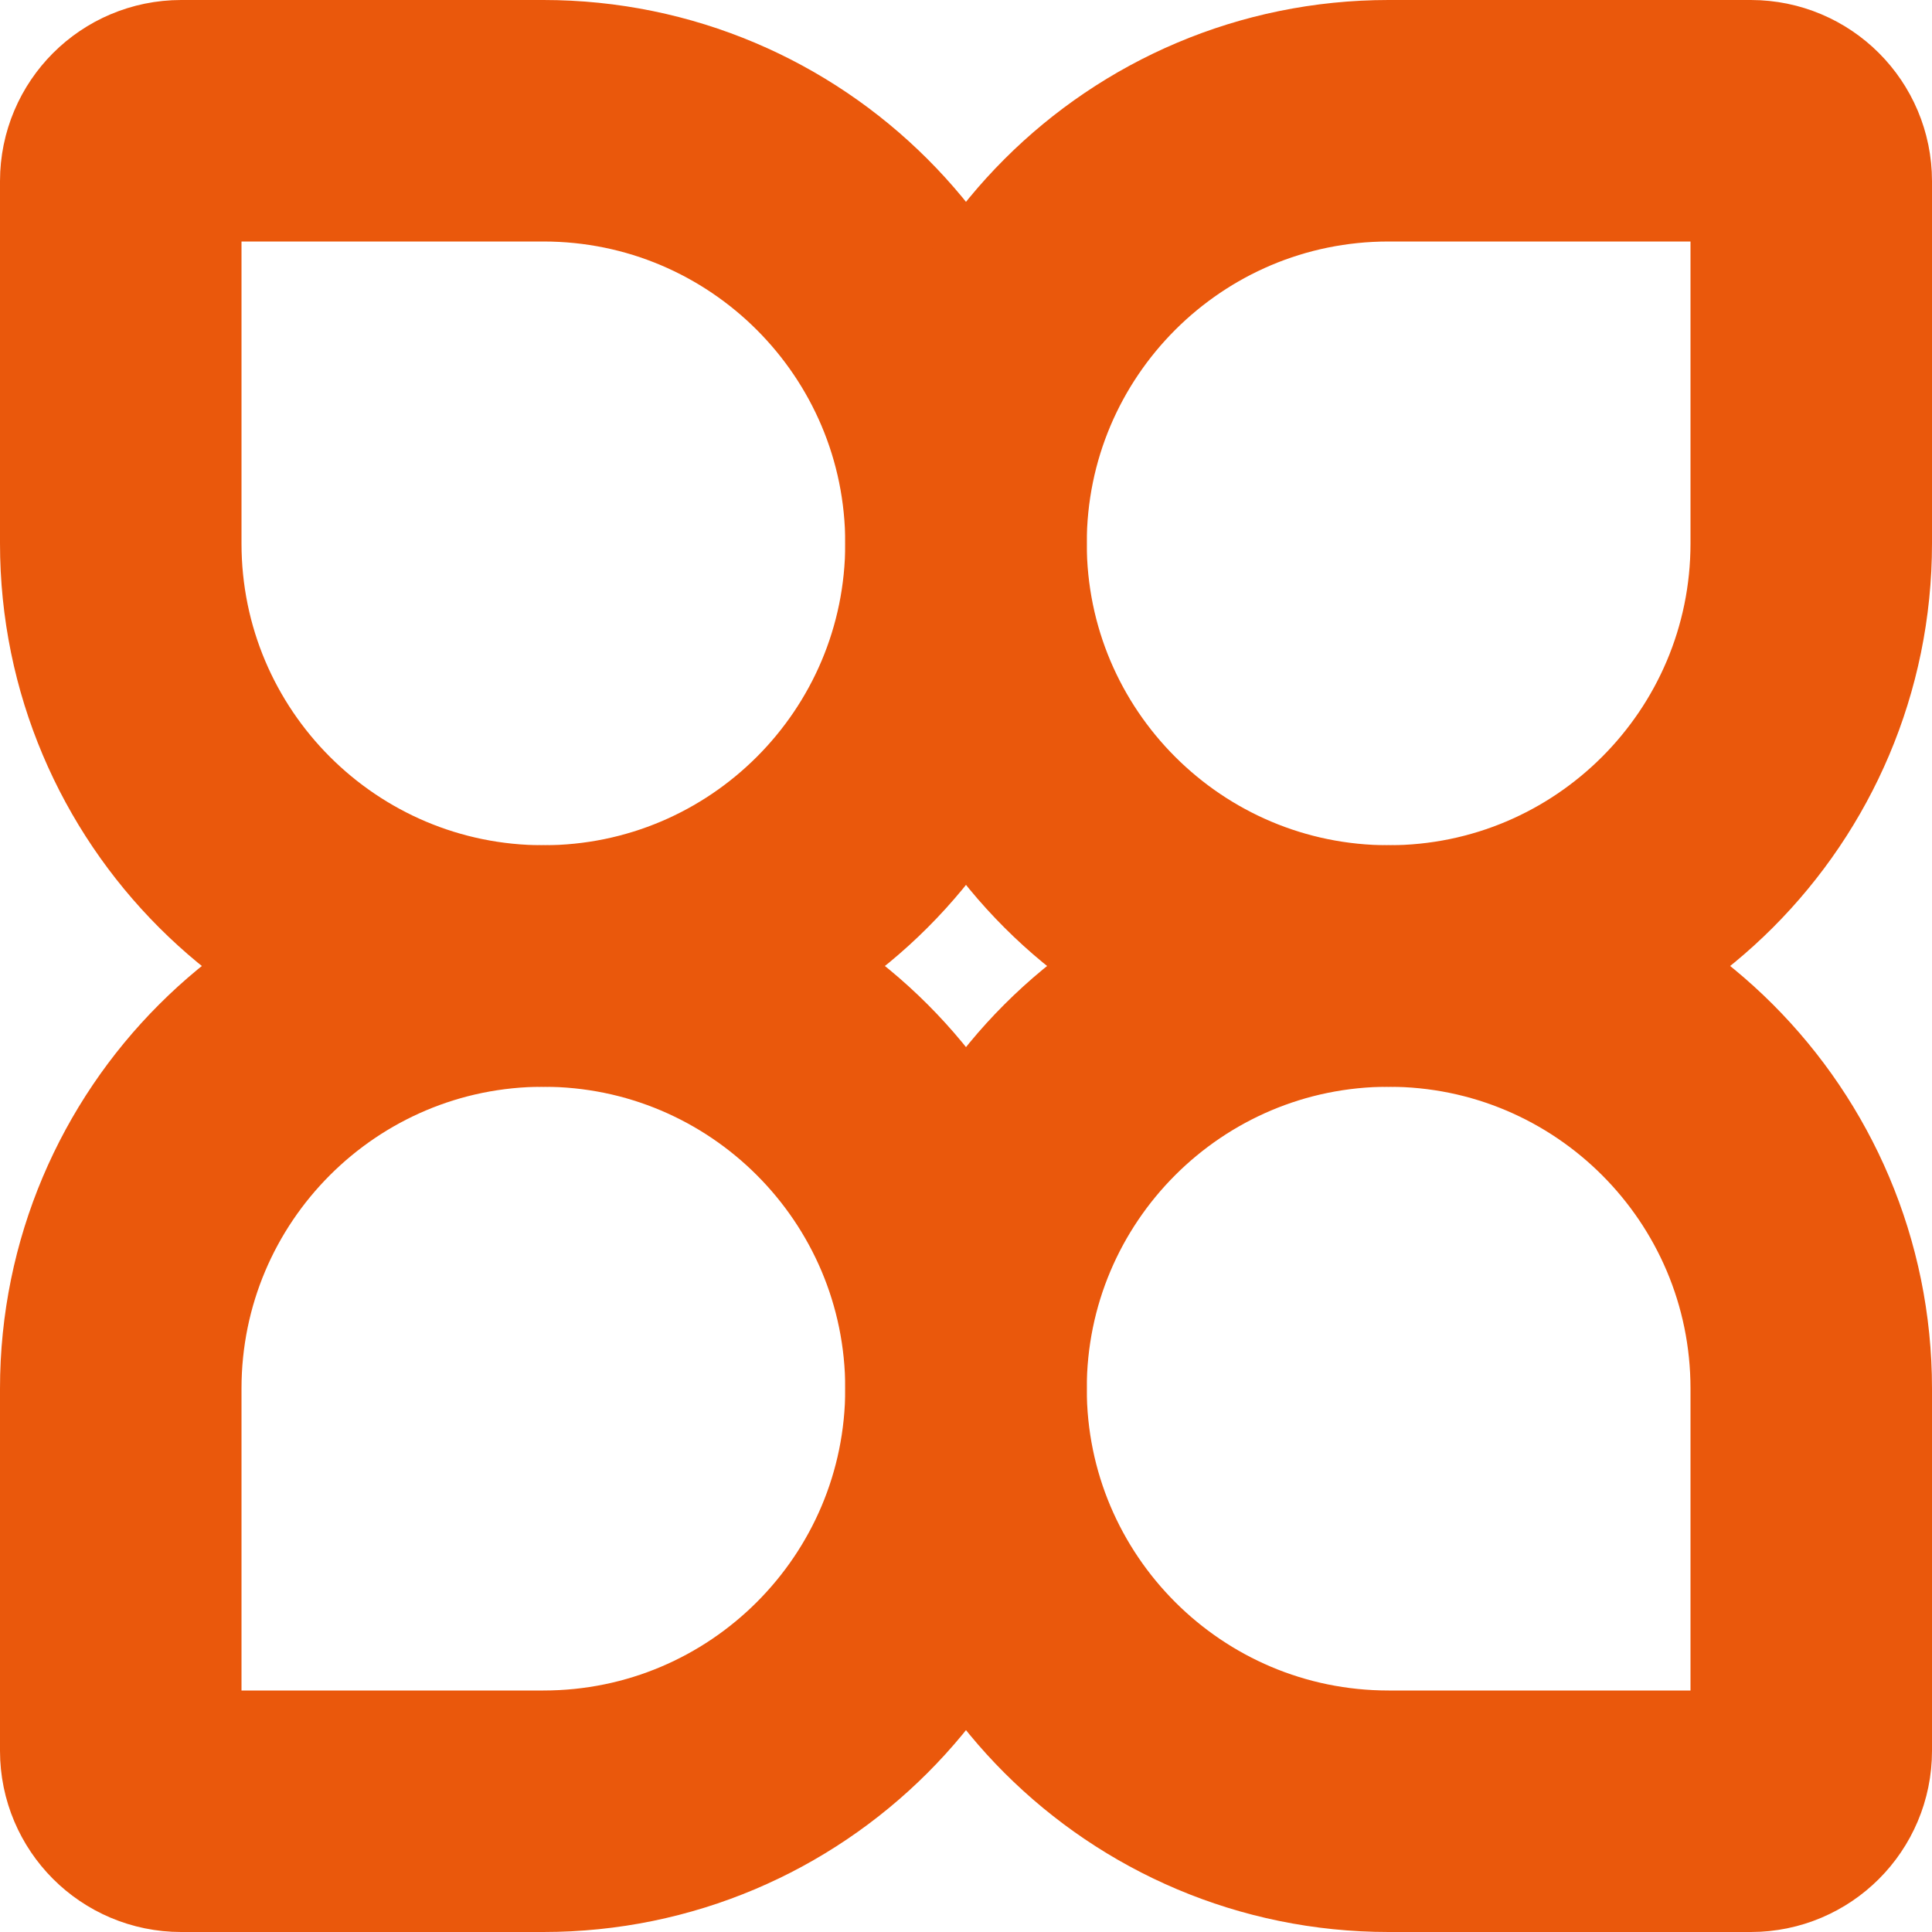 <svg width="16" height="16" viewBox="0 0 16 16" fill="none" xmlns="http://www.w3.org/2000/svg">
<style>
  path { stroke: #EA580C;}
  @media (prefers-color-scheme: dark) {
    path { stroke: #FFFFFF; }
  }
</style>
<path d="M1.5 1H4.5C6.433 1 8 2.567 8 4.5C8 6.433 6.433 8 4.5 8C2.567 8 1 6.433 1 4.5V1.5C1 1.224 1.224 1 1.5 1Z" stroke-width="2"/>
<path d="M4.5 15H1.5C1.224 15 1 14.776 1 14.5V11.5C1 9.567 2.567 8 4.5 8C6.433 8 8 9.567 8 11.5C8 13.433 6.433 15 4.5 15Z" stroke-width="2"/>
<path d="M11.5 1H14.5C14.776 1 15 1.224 15 1.5V4.5C15 6.433 13.433 8 11.5 8C9.567 8 8 6.433 8 4.5C8 2.567 9.567 1 11.5 1Z" stroke-width="2"/>
<path d="M15 11.5V14.5C15 14.776 14.776 15 14.5 15H11.5C9.567 15 8 13.433 8 11.5C8 9.567 9.567 8 11.5 8C13.433 8 15 9.567 15 11.5Z" stroke-width="2"/>
</svg>
